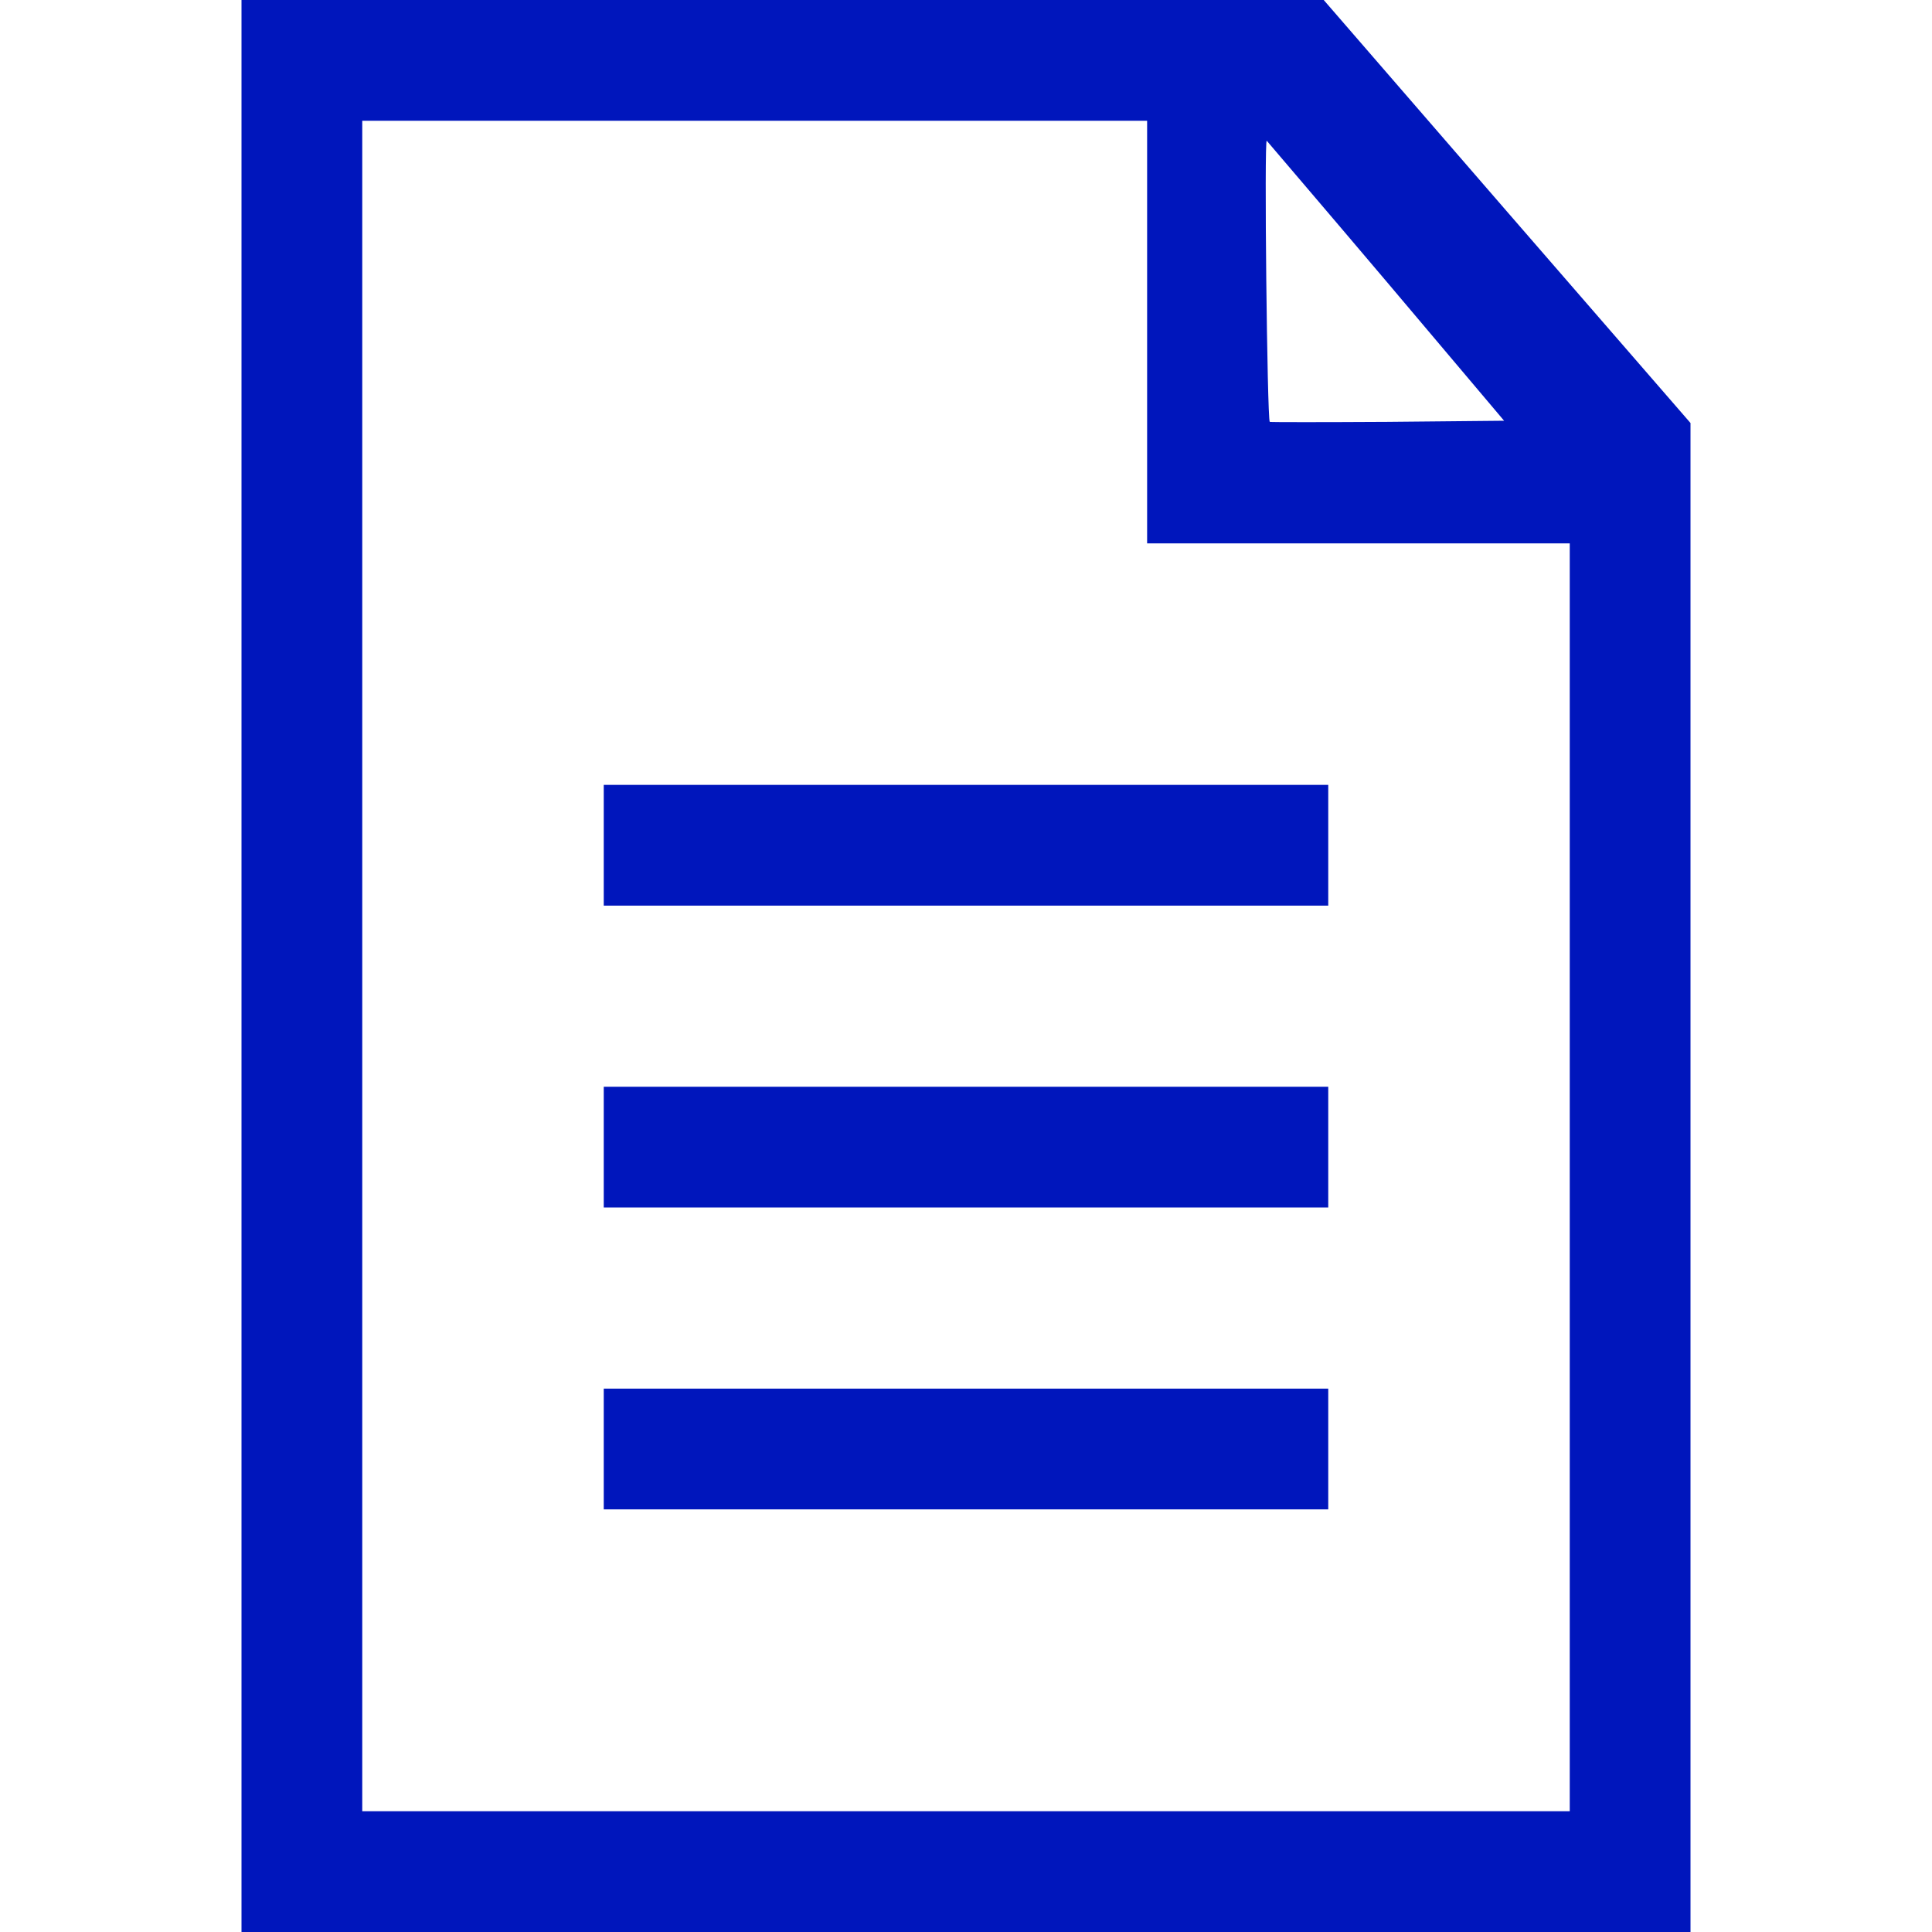 <?xml version="1.0" encoding="UTF-8"?> <svg xmlns="http://www.w3.org/2000/svg" xmlns:xlink="http://www.w3.org/1999/xlink" version="1.1" x="0" y="0" width="512" height="512" viewBox="0, 0, 512, 512"><g id="Layer_1"><g><path d="M64,256 L64,512 L256,512 L448,512 L448,312.1 L448,112.1 L399.4,56.1 L350.8,0 L207.4,0 L64,0 L64,256 z M304,88 L304,144 L360,144 L416,144 L416,312 L416,480 L256,480 L96,480 L96,256 L96,32 L200,32 L304,32 L304,88 z M367.6,74.8 L398.6,111.5 L367.7,111.8 C350.6,111.9 336.6,111.9 336.5,111.8 C335.8,110.9 335,36.7 335.7,37.3 C336.1,37.8 350.5,54.6 367.6,74.8 z" fill="#0016BC"></path><path d="M160,224 L160,240 L256,240 L352,240 L352,224 L352,208 L256,208 L160,208 L160,224 z" fill="#0016BC"></path><path d="M160,304 L160,320 L256,320 L352,320 L352,304 L352,288 L256,288 L160,288 L160,304 z" fill="#0016BC"></path><path d="M160,384 L160,400 L256,400 L352,400 L352,384 L352,368 L256,368 L160,368 L160,384 z" fill="#0016BC"></path></g></g></svg> 